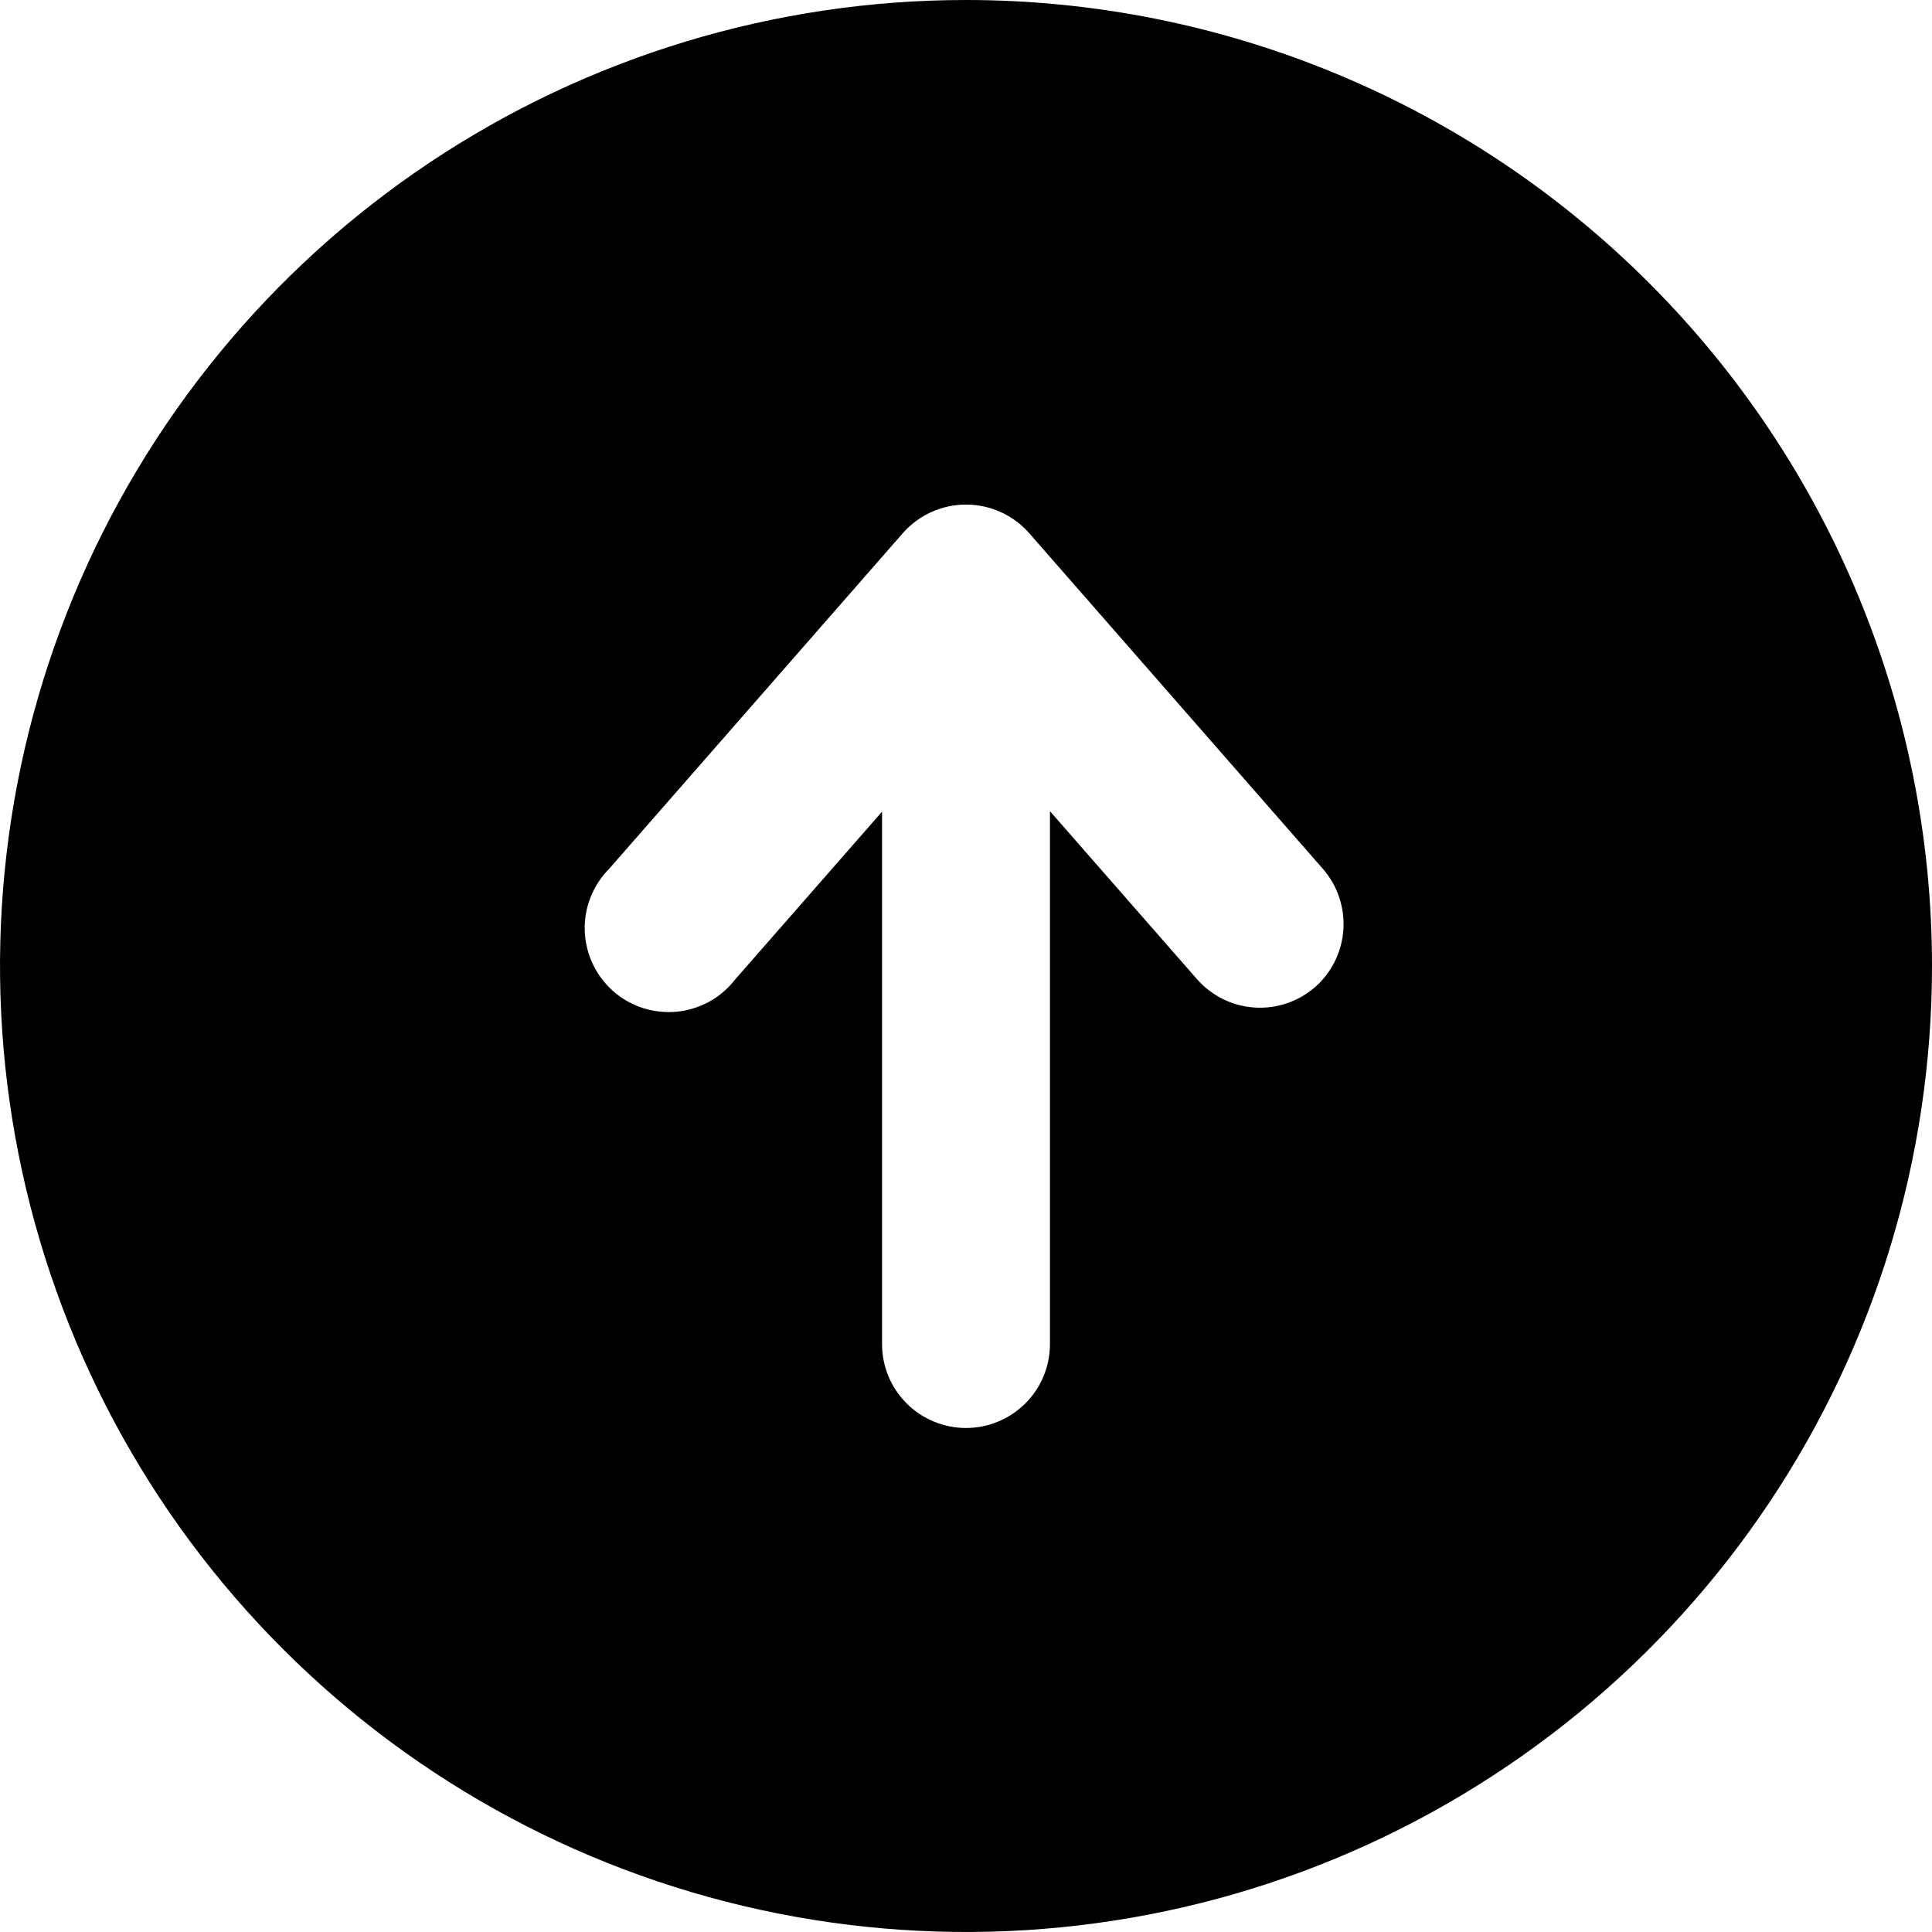 <svg width="24" height="24" viewBox="0 0 24 24" fill="none" xmlns="http://www.w3.org/2000/svg">
<path d="M12 0C9.627 0 7.307 0.704 5.333 2.022C3.36 3.341 1.822 5.215 0.913 7.408C0.005 9.601 -0.232 12.013 0.231 14.341C0.694 16.669 1.836 18.807 3.515 20.485C5.193 22.163 7.331 23.306 9.659 23.769C11.987 24.232 14.399 23.995 16.592 23.087C18.785 22.178 20.659 20.64 21.978 18.667C23.296 16.694 24 14.373 24 12C24 8.817 22.736 5.765 20.485 3.515C18.235 1.264 15.183 0 12 0ZM16.338 12.261C16.13 12.442 15.859 12.534 15.584 12.516C15.309 12.498 15.052 12.371 14.87 12.164L13.043 10.077V16.696C13.043 16.972 12.934 17.238 12.738 17.433C12.542 17.629 12.277 17.739 12 17.739C11.723 17.739 11.458 17.629 11.262 17.433C11.066 17.238 10.957 16.972 10.957 16.696V10.083L9.13 12.17C9.043 12.282 8.934 12.375 8.809 12.444C8.684 12.512 8.547 12.554 8.405 12.568C8.264 12.581 8.121 12.565 7.985 12.522C7.85 12.478 7.725 12.407 7.618 12.313C7.511 12.219 7.425 12.104 7.364 11.976C7.303 11.847 7.269 11.707 7.264 11.565C7.259 11.423 7.283 11.281 7.335 11.149C7.387 11.016 7.465 10.896 7.565 10.795L11.217 6.621C11.315 6.51 11.436 6.421 11.571 6.36C11.706 6.299 11.852 6.268 12 6.268C12.148 6.268 12.294 6.299 12.429 6.36C12.564 6.421 12.685 6.51 12.783 6.621L16.435 10.795C16.615 11.002 16.706 11.273 16.688 11.548C16.67 11.822 16.544 12.079 16.338 12.261Z" fill="#7AC347" style="fill:#7AC347;fill:color(display-p3 0.478 0.765 0.278);fill-opacity:1;"/>
</svg>
